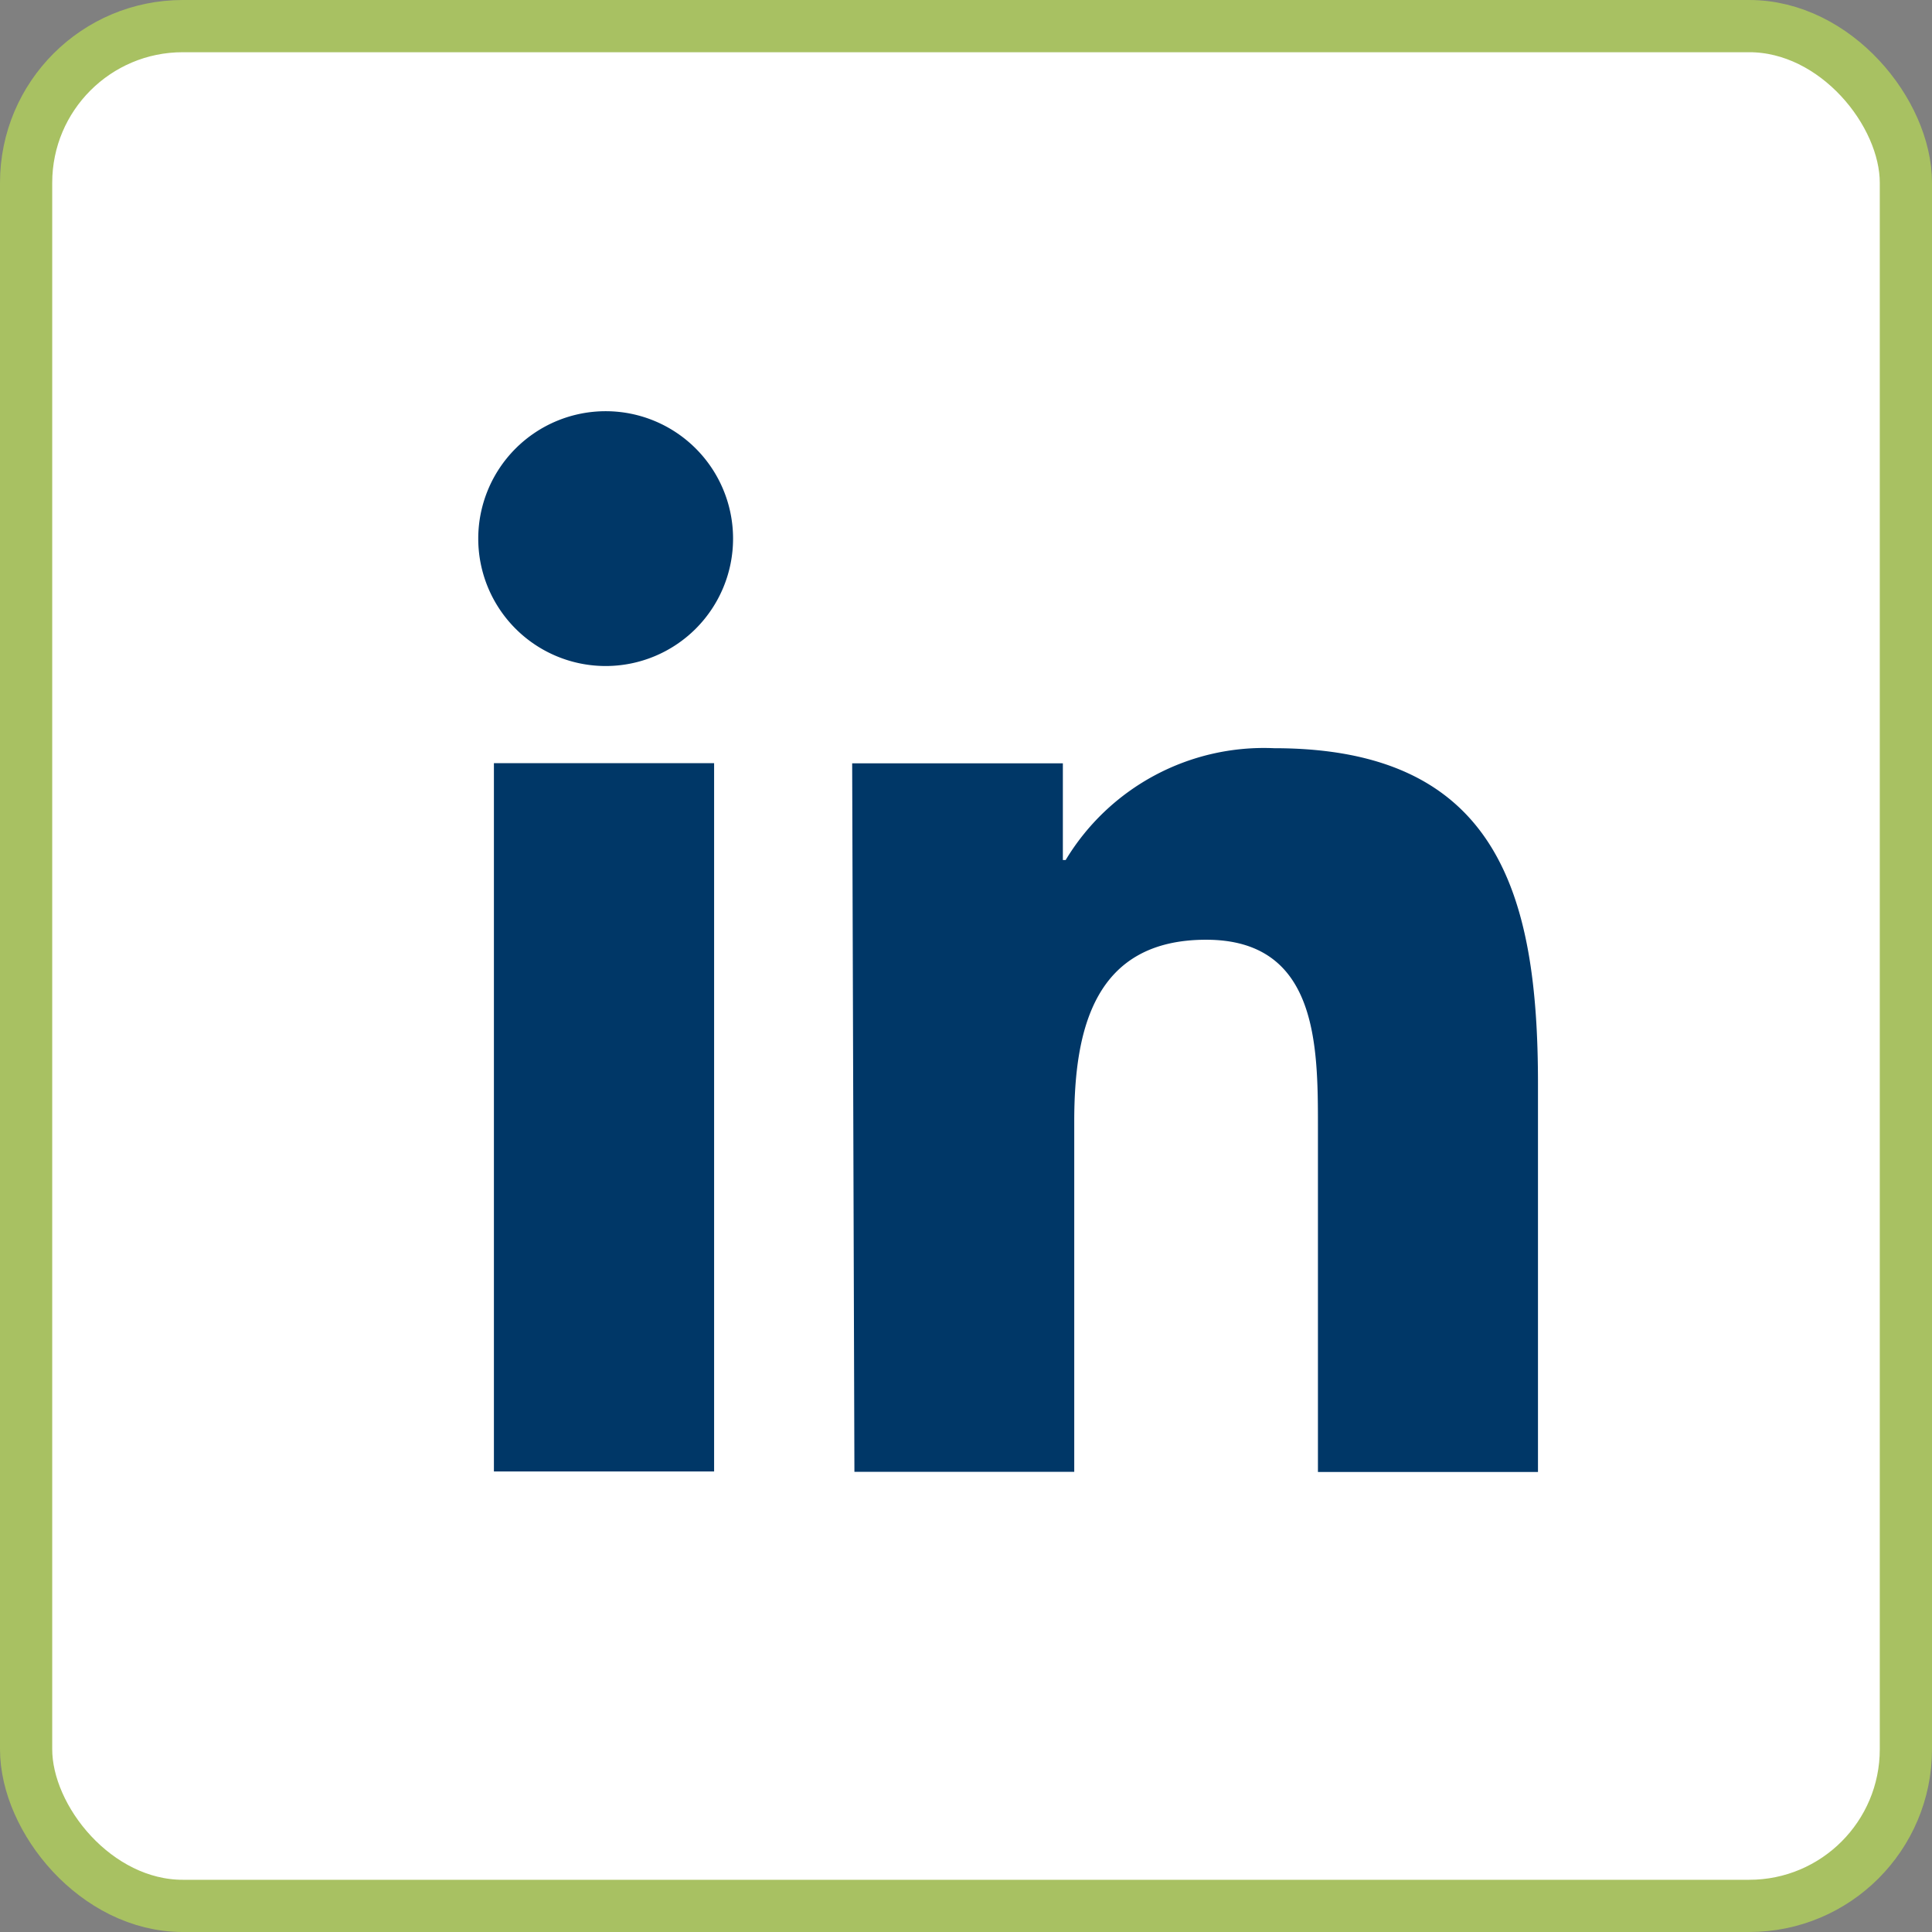 <?xml version="1.0" encoding="UTF-8"?>
<svg xmlns="http://www.w3.org/2000/svg" width="37" height="37" viewBox="0 0 37 37">
  <rect x="0" y="0" width="37" height="37" fill="#808080" stroke="none"/>
  <g id="ico-linkedin" transform="translate(0.5 0.5)">
    <rect id="Rectangle_7646" data-name="Rectangle 7646" width="36" height="36" rx="3" fill="#fff" stroke="#a8c162" stroke-width="1"></rect>
    <g id="Group_12582" data-name="Group 12582" transform="translate(-1513 -6505)">
      <path id="Path_917" data-name="Path 917" d="M10.09,15.5h4.217V29.065H10.09ZM12.23,8.76A2.44,2.44,0,1,1,9.79,11.2h0a2.441,2.441,0,0,1,2.44-2.44" transform="translate(1511.869 6503.615)" fill="#003767"></path>
      <path id="Path_918" data-name="Path 918" d="M16.48,15.079h4.035v1.852h.054a4.432,4.432,0,0,1,3.993-2.141c4.282,0,5.052,2.8,5.052,6.422v7.439H25.4V22.058c0-1.573,0-3.6-2.141-3.6s-2.526,1.713-2.526,3.479v6.711H16.523Z" transform="translate(1512.34 6504.039)" fill="#003767"></path>
    </g>
  </g>
</svg>
